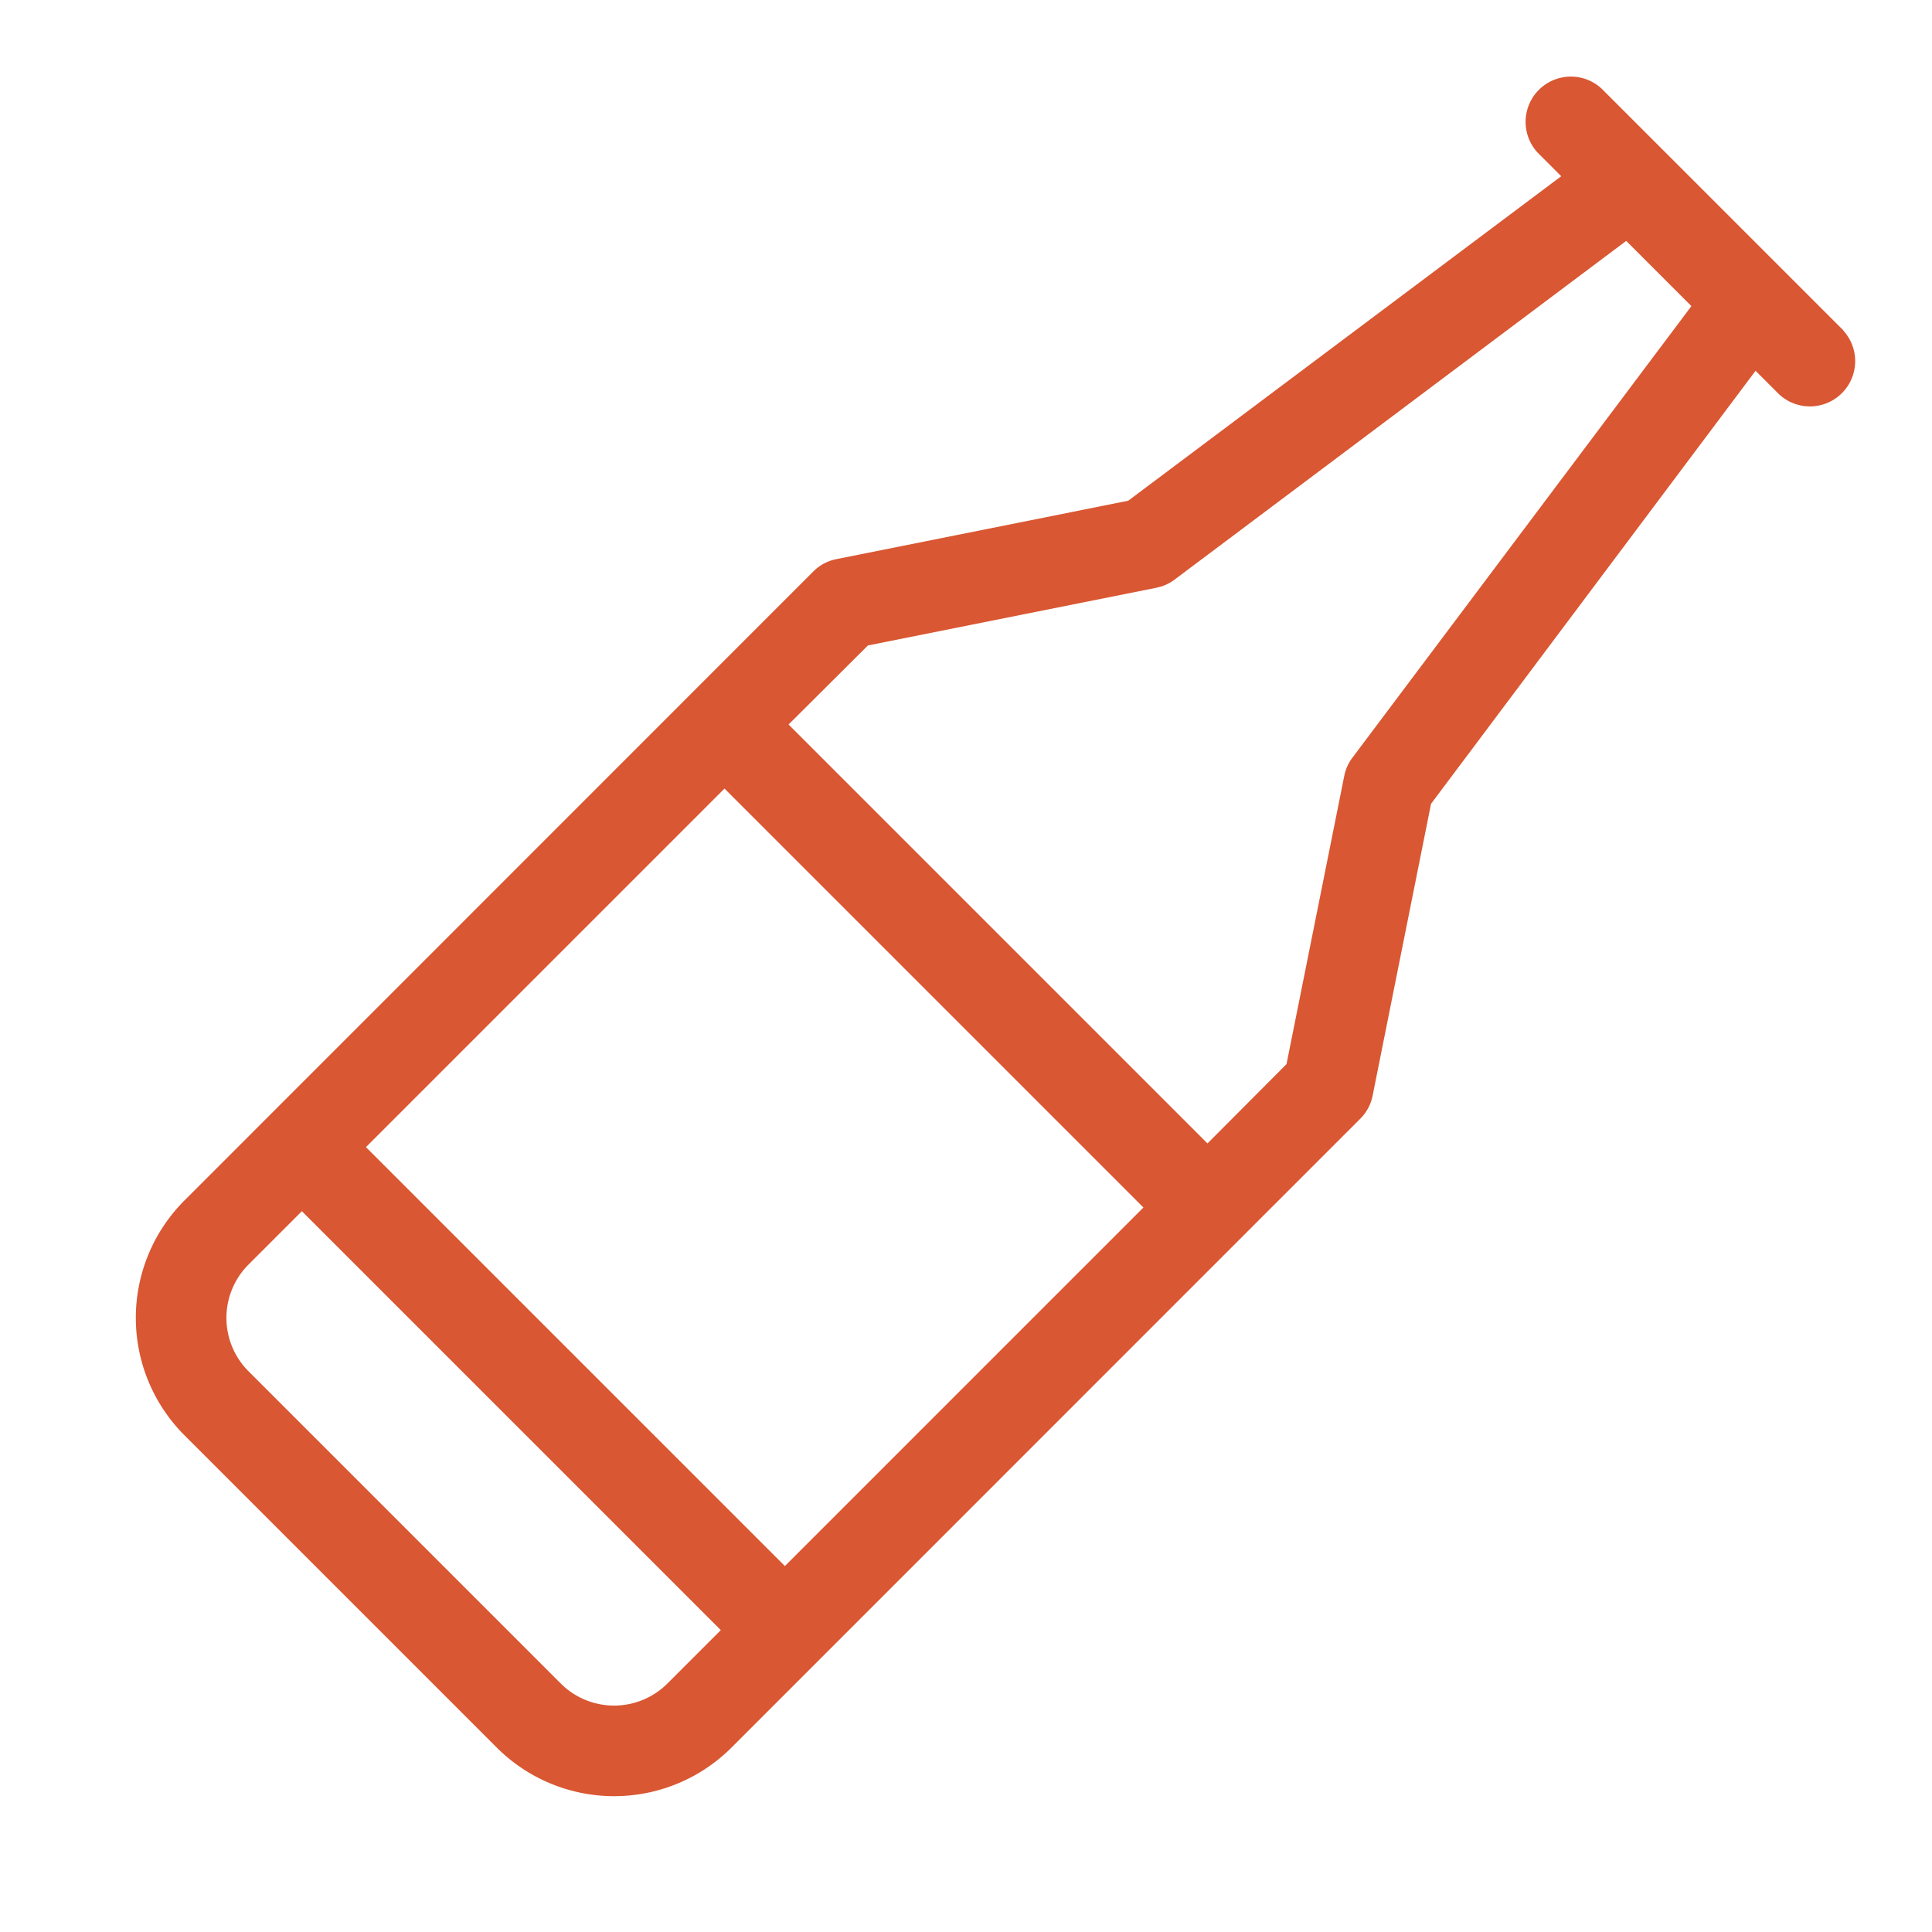 <?xml version="1.0" encoding="UTF-8"?> <svg xmlns="http://www.w3.org/2000/svg" width="32" height="32" fill="#d95732" viewBox="0 0 256 256"><path d="M244.24,43.76l-32-32a6,6,0,0,0-8.48,8.48l3.11,3.11-57.38,43-38.67,7.74a5.92,5.92,0,0,0-3.06,1.64L24.44,159.07a22,22,0,0,0,0,31.11l41.38,41.38a22,22,0,0,0,31.11,0l83.31-83.32a5.92,5.92,0,0,0,1.64-3.06l7.74-38.67,43-57.38,3.11,3.11a6,6,0,0,0,8.48-8.48ZM88.44,223.07a10,10,0,0,1-14.14,0L32.93,181.7a10,10,0,0,1,0-14.14L40,160.49,95.51,216ZM104,207.51,48.49,152,96,104.49,151.51,160ZM179.2,100.4a5.88,5.88,0,0,0-1.08,2.42L170.47,141,160,151.51,104.49,96,115,85.53l38.22-7.65a5.88,5.88,0,0,0,2.42-1.08l59.84-44.88,8.64,8.64Z"></path></svg> 